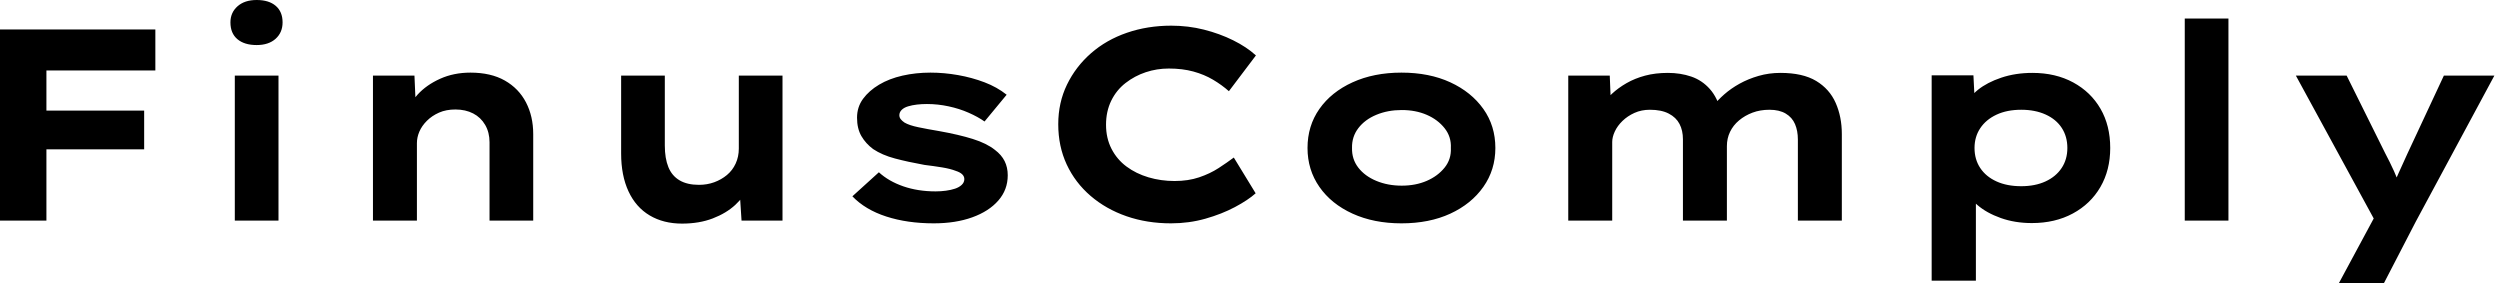 <svg baseProfile="full" height="28" version="1.1" viewBox="0 0 247 28" width="247" xmlns="http://www.w3.org/2000/svg" xmlns:ev="http://www.w3.org/2001/xml-events" xmlns:xlink="http://www.w3.org/1999/xlink"><defs /><g><path d="M3.992 21.796V2.913H8.578V21.796ZM5.908 14.755V10.925H18.235V14.755ZM6.177 6.96V2.913H19.341V6.96Z M27.191 21.796V7.472H31.507V21.796ZM29.349 4.451Q28.135 4.451 27.447 3.871Q26.759 3.291 26.759 2.212Q26.759 1.241 27.461 0.62Q28.162 0.0 29.349 0.0Q30.563 0.0 31.237 0.58Q31.911 1.16 31.911 2.212Q31.911 3.21 31.224 3.83Q30.536 4.451 29.349 4.451Z M40.84 21.796V7.472H44.94L45.102 11.168L43.942 11.437Q44.374 10.304 45.25 9.347Q46.127 8.389 47.476 7.782Q48.825 7.175 50.47 7.175Q52.493 7.175 53.869 7.958Q55.245 8.74 55.96 10.116Q56.674 11.491 56.674 13.245V21.796H52.358V14.054Q52.358 13.083 51.927 12.341Q51.495 11.599 50.74 11.208Q49.985 10.817 48.987 10.817Q48.069 10.817 47.368 11.127Q46.667 11.437 46.168 11.936Q45.669 12.435 45.426 13.002Q45.183 13.568 45.183 14.135V21.796H43.025Q42.027 21.796 41.474 21.796Q40.921 21.796 40.84 21.796Z M71.376 22.092Q69.541 22.092 68.179 21.283Q66.817 20.474 66.089 18.909Q65.36 17.345 65.36 15.16V7.472H69.676V14.378Q69.676 15.645 70.027 16.509Q70.378 17.372 71.133 17.817Q71.888 18.262 73.048 18.262Q73.857 18.262 74.559 18.006Q75.26 17.75 75.813 17.291Q76.366 16.832 76.676 16.158Q76.987 15.484 76.987 14.674V7.472H81.303V21.796H77.256L77.067 18.855L77.85 18.532Q77.526 19.422 76.636 20.245Q75.746 21.067 74.41 21.58Q73.075 22.092 71.376 22.092Z M96.247 22.066Q93.63 22.066 91.553 21.391Q89.476 20.717 88.208 19.395L90.825 17.021Q91.796 17.911 93.239 18.41Q94.682 18.909 96.435 18.909Q96.948 18.909 97.447 18.842Q97.946 18.775 98.351 18.64Q98.755 18.505 99.012 18.262Q99.268 18.019 99.268 17.696Q99.268 17.156 98.432 16.886Q97.892 16.671 97.056 16.536Q96.22 16.401 95.329 16.293Q93.684 15.996 92.416 15.659Q91.148 15.322 90.258 14.728Q89.53 14.189 89.098 13.447Q88.667 12.705 88.667 11.626Q88.667 10.574 89.26 9.765Q89.854 8.956 90.852 8.362Q91.85 7.769 93.158 7.472Q94.466 7.175 95.923 7.175Q97.272 7.175 98.647 7.418Q100.023 7.661 101.264 8.133Q102.505 8.605 103.449 9.36L101.264 12.004Q100.617 11.545 99.699 11.141Q98.782 10.736 97.717 10.507Q96.651 10.277 95.572 10.277Q95.06 10.277 94.588 10.331Q94.116 10.385 93.711 10.507Q93.306 10.628 93.077 10.857Q92.848 11.087 92.848 11.383Q92.848 11.599 92.983 11.775Q93.118 11.95 93.36 12.112Q93.819 12.382 94.723 12.57Q95.626 12.759 96.759 12.948Q98.728 13.299 100.104 13.73Q101.48 14.162 102.289 14.809Q102.936 15.295 103.247 15.915Q103.557 16.536 103.557 17.318Q103.557 18.748 102.626 19.813Q101.696 20.879 100.05 21.472Q98.405 22.066 96.247 22.066Z M119.688 22.066Q117.314 22.066 115.291 21.364Q113.268 20.663 111.744 19.355Q110.22 18.046 109.383 16.252Q108.547 14.459 108.547 12.274Q108.547 10.143 109.41 8.362Q110.274 6.582 111.784 5.26Q113.295 3.938 115.331 3.237Q117.368 2.536 119.715 2.536Q121.387 2.536 122.938 2.927Q124.489 3.318 125.825 3.979Q127.16 4.64 128.077 5.476L125.407 9.01Q124.705 8.389 123.842 7.877Q122.979 7.364 121.9 7.067Q120.821 6.771 119.472 6.771Q118.285 6.771 117.193 7.135Q116.1 7.499 115.197 8.2Q114.293 8.902 113.78 9.954Q113.268 11.006 113.268 12.328Q113.268 13.649 113.807 14.701Q114.347 15.753 115.291 16.455Q116.235 17.156 117.462 17.52Q118.69 17.884 120.039 17.884Q121.387 17.884 122.466 17.52Q123.545 17.156 124.395 16.603Q125.245 16.05 125.892 15.565L128.05 19.098Q127.295 19.773 126.0 20.461Q124.705 21.148 123.087 21.607Q121.468 22.066 119.688 22.066Z M142.455 22.066Q139.73 22.066 137.626 21.108Q135.522 20.15 134.349 18.464Q133.175 16.778 133.175 14.62Q133.175 12.435 134.349 10.763Q135.522 9.091 137.626 8.133Q139.73 7.175 142.455 7.175Q145.206 7.175 147.283 8.133Q149.36 9.091 150.547 10.763Q151.734 12.435 151.734 14.62Q151.734 16.778 150.547 18.464Q149.36 20.15 147.283 21.108Q145.206 22.066 142.455 22.066ZM142.482 18.343Q143.857 18.343 144.95 17.871Q146.042 17.399 146.717 16.563Q147.391 15.726 147.337 14.62Q147.391 13.514 146.717 12.665Q146.042 11.815 144.95 11.343Q143.857 10.871 142.482 10.871Q141.106 10.871 139.973 11.343Q138.84 11.815 138.193 12.665Q137.545 13.514 137.572 14.62Q137.545 15.726 138.193 16.563Q138.84 17.399 139.973 17.871Q141.106 18.343 142.482 18.343Z M158.936 21.796V7.472H163.037L163.171 10.844L162.2 10.466Q162.632 9.846 163.252 9.266Q163.873 8.686 164.696 8.214Q165.518 7.742 166.53 7.472Q167.541 7.202 168.782 7.202Q170.023 7.202 171.089 7.566Q172.154 7.931 172.923 8.794Q173.692 9.657 174.042 11.087L172.99 10.952L173.206 10.52Q173.692 9.9 174.353 9.32Q175.013 8.74 175.863 8.268Q176.713 7.796 177.738 7.499Q178.763 7.202 179.896 7.202Q182.108 7.202 183.43 7.998Q184.751 8.794 185.358 10.17Q185.965 11.545 185.965 13.245V21.796H181.622V13.784Q181.622 12.921 181.339 12.26Q181.056 11.599 180.422 11.222Q179.788 10.844 178.817 10.844Q177.9 10.844 177.145 11.127Q176.389 11.41 175.809 11.896Q175.229 12.382 174.919 13.029Q174.609 13.676 174.609 14.432V21.796H170.266V13.757Q170.266 12.894 169.929 12.247Q169.592 11.599 168.863 11.222Q168.135 10.844 167.002 10.844Q166.166 10.844 165.478 11.154Q164.79 11.464 164.291 11.95Q163.792 12.435 163.536 12.988Q163.279 13.541 163.279 14.027V21.796Z M194.84 27.73V7.445H198.967L199.129 10.682L198.32 10.439Q198.509 9.603 199.412 8.875Q200.316 8.146 201.719 7.674Q203.121 7.202 204.794 7.202Q207.087 7.202 208.827 8.146Q210.566 9.091 211.524 10.75Q212.482 12.408 212.482 14.62Q212.482 16.805 211.511 18.478Q210.539 20.15 208.786 21.094Q207.033 22.039 204.74 22.039Q203.067 22.039 201.665 21.539Q200.262 21.04 199.345 20.245Q198.428 19.449 198.212 18.64L199.21 18.262V27.73ZM203.688 18.397Q205.064 18.397 206.089 17.925Q207.114 17.453 207.68 16.603Q208.247 15.753 208.247 14.62Q208.247 13.487 207.694 12.638Q207.141 11.788 206.102 11.316Q205.064 10.844 203.688 10.844Q202.285 10.844 201.247 11.329Q200.208 11.815 199.642 12.665Q199.075 13.514 199.075 14.62Q199.075 15.753 199.642 16.603Q200.208 17.453 201.247 17.925Q202.285 18.397 203.688 18.397Z M219.846 21.796V1.834H224.162V21.796Z M235.06 28.0 239.187 20.339 238.998 22.47 230.825 7.472H235.842L239.645 15.133Q240.104 15.996 240.522 16.913Q240.94 17.83 241.237 18.748L240.239 18.829Q240.536 18.073 240.967 17.116Q241.399 16.158 241.83 15.214L245.445 7.472H250.435L242.667 21.904L239.511 28.0Z " fill="rgb(0,0,0)" transform="translate(-3.992, 0)" /></g></svg>